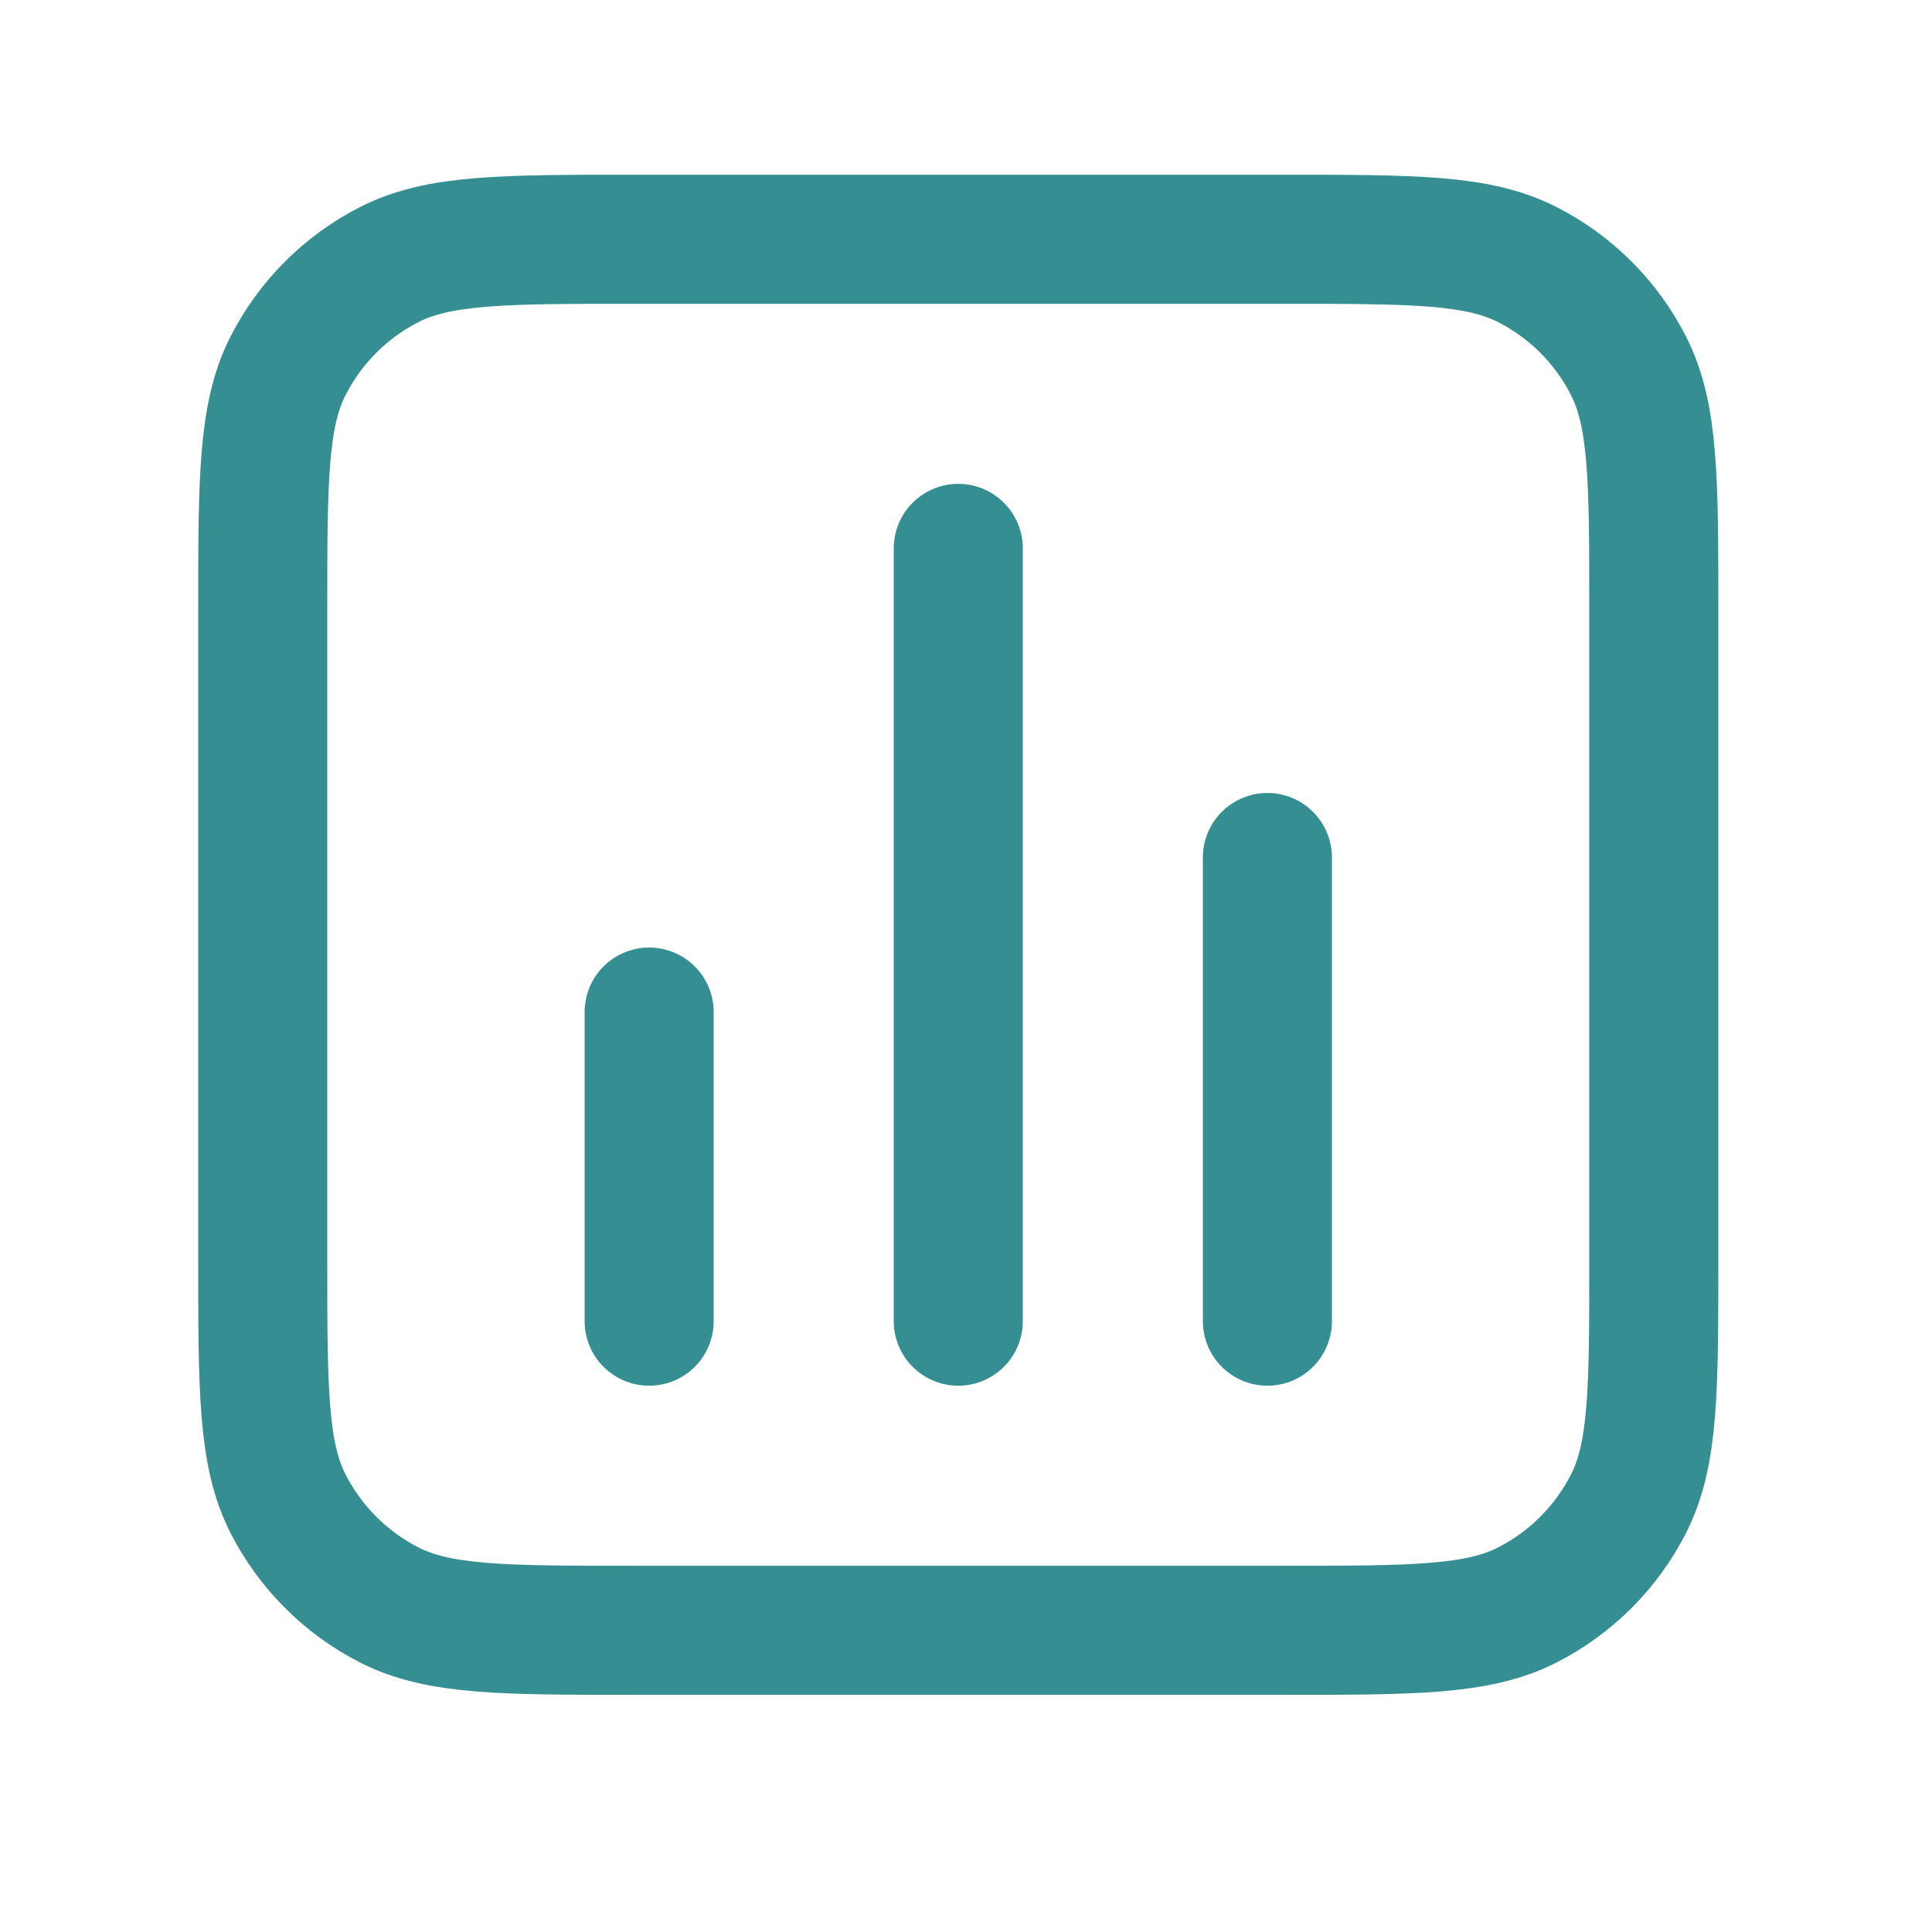 <svg width="25" height="25" viewBox="0 0 25 25" fill="none" xmlns="http://www.w3.org/2000/svg">
<path d="M8.4 13.096V17.096M16.4 11.096V17.096M12.4 7.096V17.096M8.2 21.096H16.6C18.28 21.096 19.121 21.096 19.762 20.769C20.327 20.481 20.786 20.022 21.073 19.458C21.4 18.816 21.4 17.976 21.4 16.296V7.896C21.4 6.216 21.4 5.375 21.073 4.734C20.786 4.169 20.327 3.71 19.762 3.423C19.121 3.096 18.28 3.096 16.6 3.096H8.2C6.52 3.096 5.68 3.096 5.038 3.423C4.474 3.71 4.015 4.169 3.727 4.734C3.4 5.375 3.4 6.216 3.4 7.896V16.296C3.4 17.976 3.4 18.816 3.727 19.458C4.015 20.022 4.474 20.481 5.038 20.769C5.68 21.096 6.52 21.096 8.2 21.096Z" stroke="#358E92" stroke-width="1.67" stroke-linecap="round" stroke-linejoin="round"/>
</svg>
